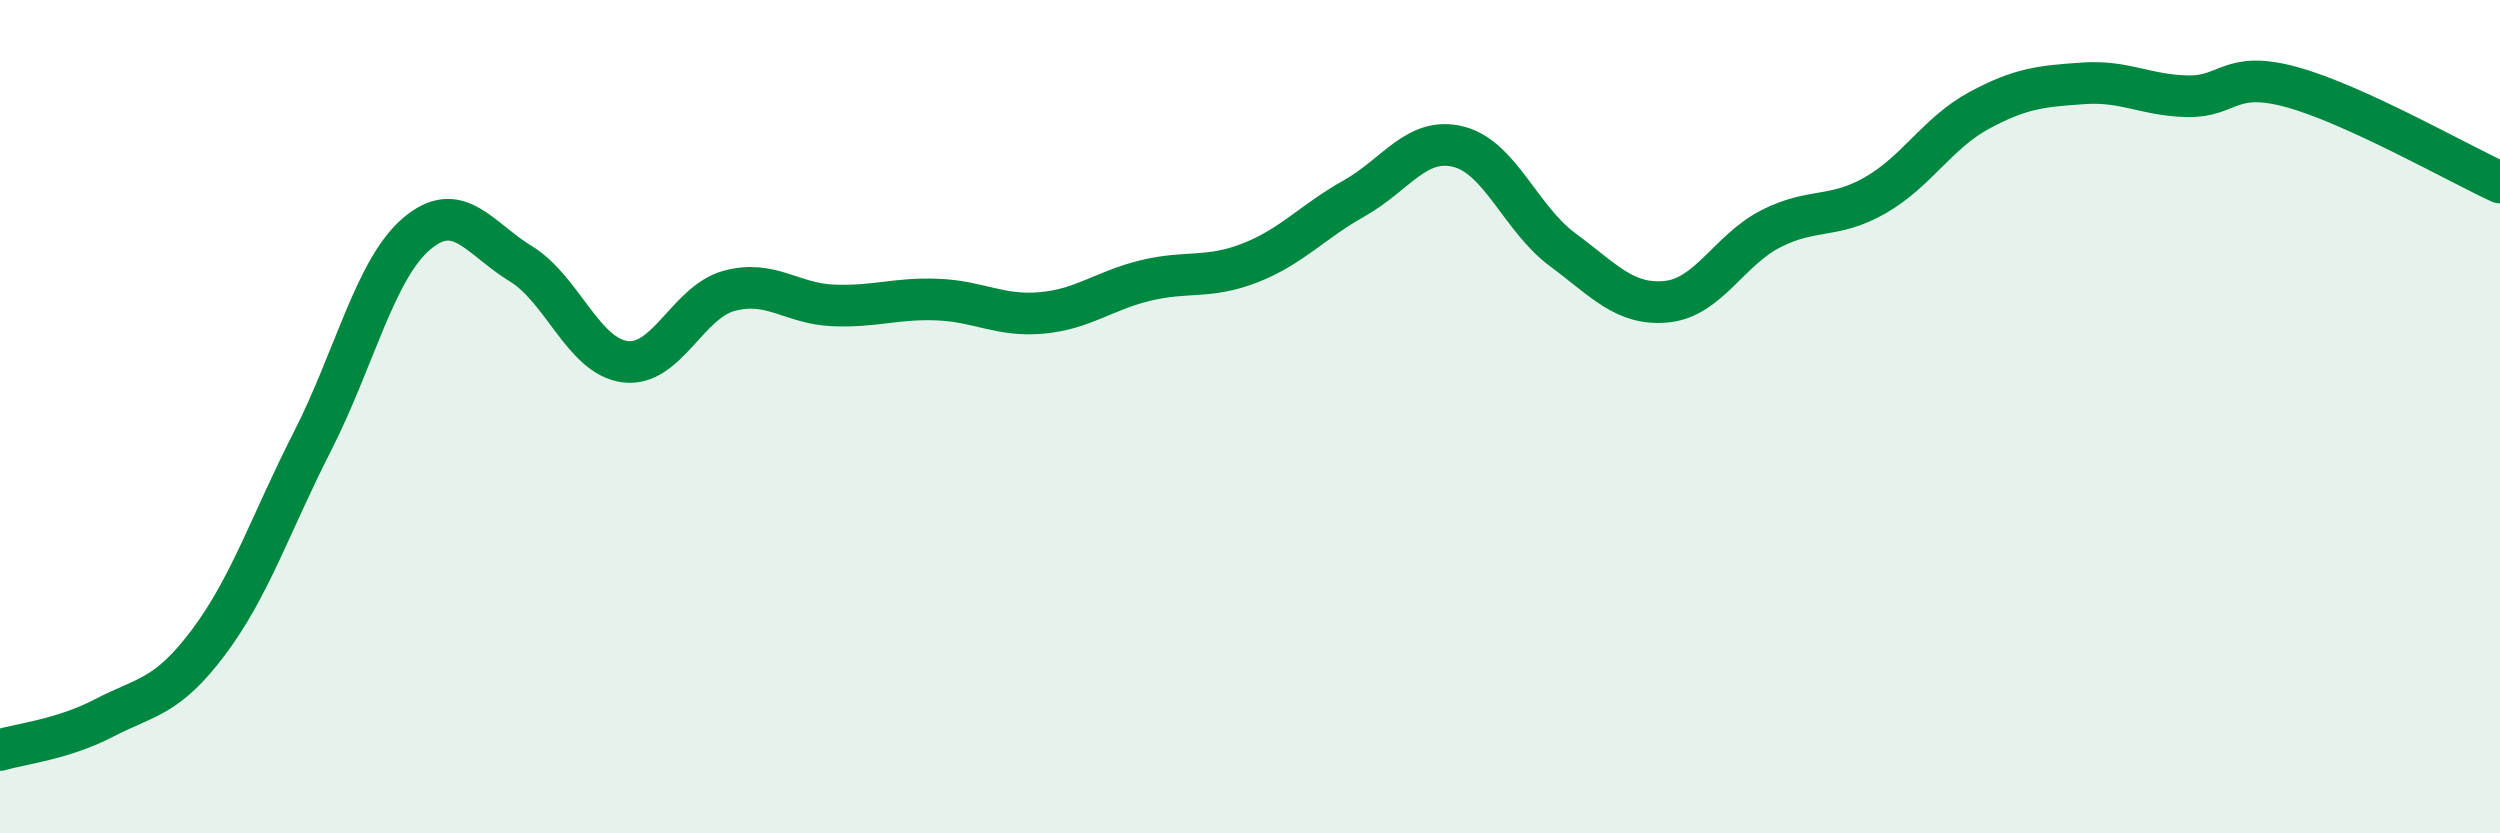 
    <svg width="60" height="20" viewBox="0 0 60 20" xmlns="http://www.w3.org/2000/svg">
      <path
        d="M 0,18 C 0.5,17.85 1.5,17.75 2.5,17.23 C 3.5,16.71 4,16.75 5,15.42 C 6,14.09 6.5,12.55 7.5,10.59 C 8.5,8.63 9,6.46 10,5.61 C 11,4.76 11.5,5.72 12.5,6.33 C 13.5,6.94 14,8.55 15,8.68 C 16,8.81 16.5,7.25 17.5,6.98 C 18.5,6.71 19,7.29 20,7.33 C 21,7.37 21.5,7.15 22.5,7.19 C 23.5,7.23 24,7.6 25,7.51 C 26,7.42 26.5,6.97 27.5,6.73 C 28.5,6.49 29,6.7 30,6.31 C 31,5.92 31.5,5.32 32.5,4.76 C 33.5,4.2 34,3.27 35,3.52 C 36,3.77 36.5,5.25 37.5,5.99 C 38.5,6.73 39,7.34 40,7.24 C 41,7.14 41.5,6 42.5,5.49 C 43.5,4.98 44,5.26 45,4.69 C 46,4.12 46.5,3.19 47.5,2.65 C 48.5,2.11 49,2.07 50,2 C 51,1.93 51.5,2.29 52.5,2.31 C 53.5,2.33 53.5,1.68 55,2.09 C 56.5,2.5 59,3.92 60,4.38L60 20L0 20Z"
        fill="#008740"
        opacity="0.1"
        stroke-linecap="round"
        stroke-linejoin="round"
      />
      <path
        d="M 0,18 C 0.5,17.85 1.5,17.75 2.5,17.23 C 3.5,16.71 4,16.75 5,15.42 C 6,14.09 6.5,12.55 7.5,10.59 C 8.5,8.63 9,6.46 10,5.61 C 11,4.76 11.5,5.72 12.5,6.33 C 13.5,6.94 14,8.55 15,8.68 C 16,8.81 16.5,7.25 17.5,6.98 C 18.5,6.71 19,7.29 20,7.33 C 21,7.37 21.5,7.15 22.5,7.19 C 23.5,7.23 24,7.6 25,7.51 C 26,7.42 26.5,6.97 27.5,6.73 C 28.5,6.49 29,6.7 30,6.31 C 31,5.92 31.5,5.32 32.5,4.76 C 33.5,4.2 34,3.27 35,3.52 C 36,3.77 36.5,5.25 37.5,5.99 C 38.5,6.73 39,7.34 40,7.24 C 41,7.14 41.5,6 42.5,5.49 C 43.5,4.98 44,5.26 45,4.69 C 46,4.12 46.5,3.19 47.5,2.65 C 48.5,2.11 49,2.07 50,2 C 51,1.93 51.5,2.29 52.5,2.31 C 53.5,2.33 53.5,1.68 55,2.09 C 56.5,2.5 59,3.92 60,4.38"
        stroke="#008740"
        stroke-width="1"
        fill="none"
        stroke-linecap="round"
        stroke-linejoin="round"
      />
    </svg>
  